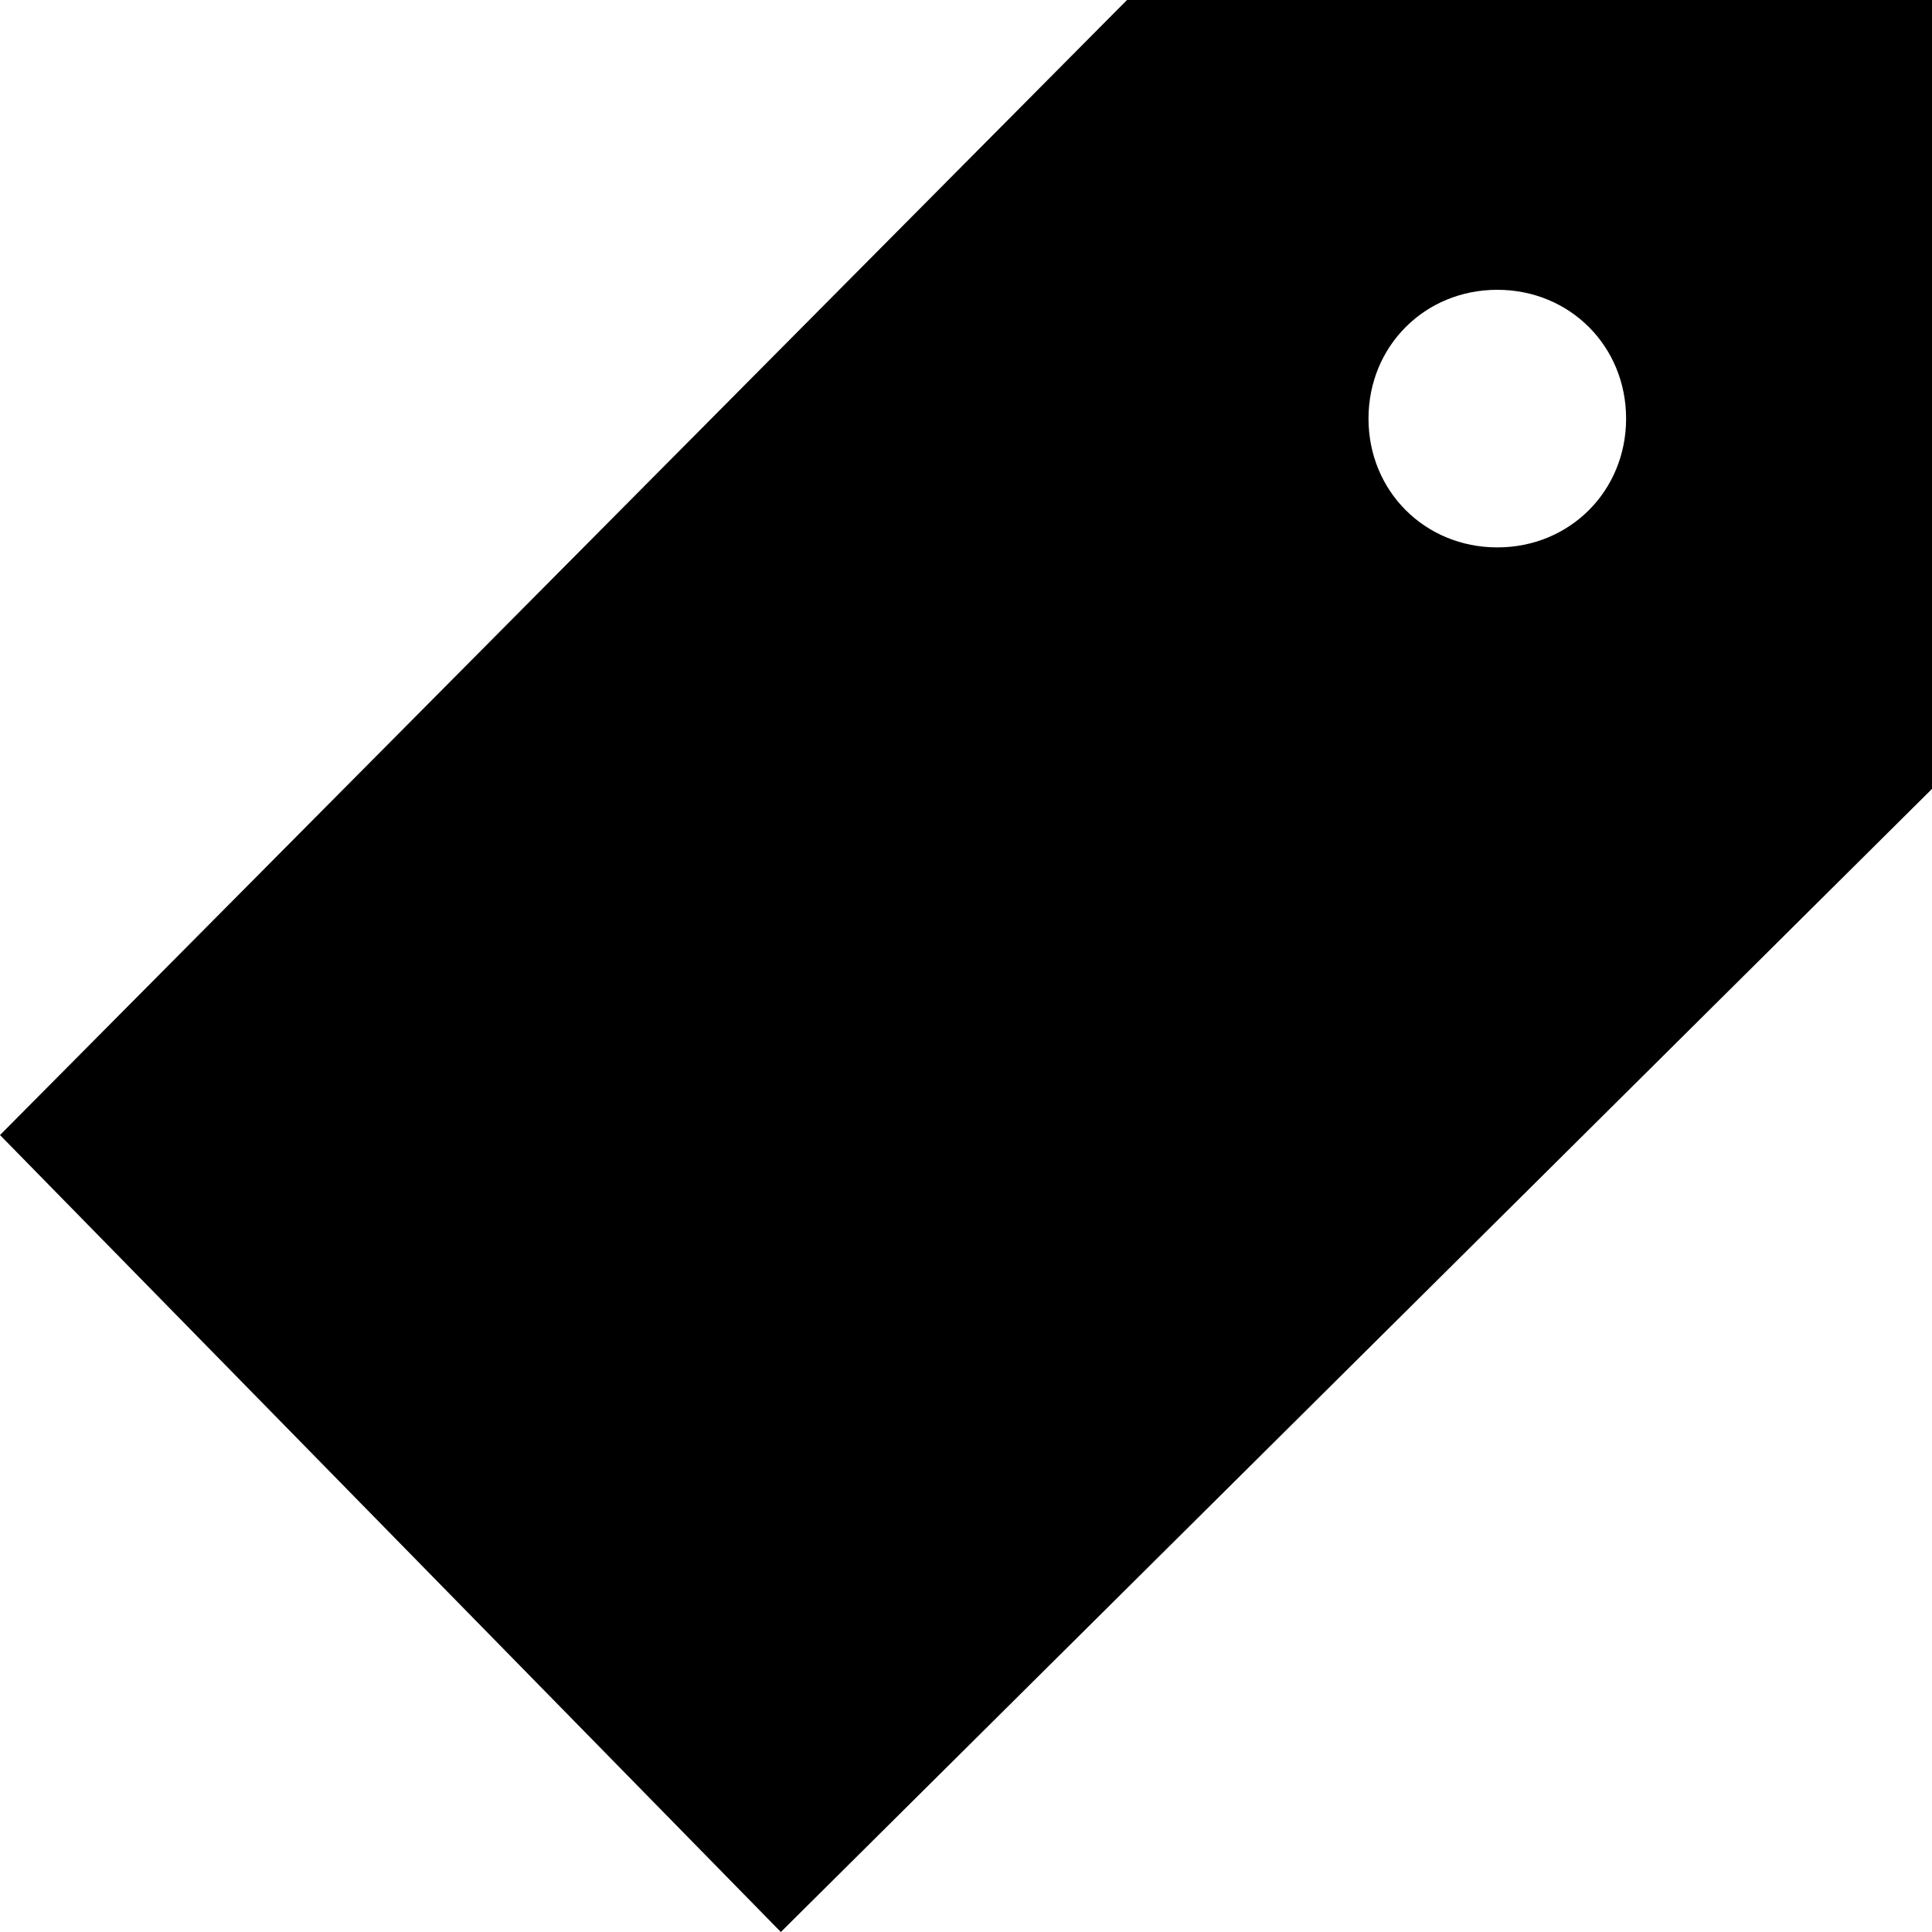 <svg version="1.1" id="レイヤー_1" xmlns="http://www.w3.org/2000/svg" x="0" y="0" viewBox="0 0 24 24" xml:space="preserve"><style type="text/css"/><path d="M14 0L0 14.1 9.7 24 24 9.8V0H14zm4.6 6.8c-.9 0-1.6-.7-1.6-1.6s.7-1.6 1.6-1.6 1.6.7 1.6 1.6-.7 1.6-1.6 1.6z"/></svg>